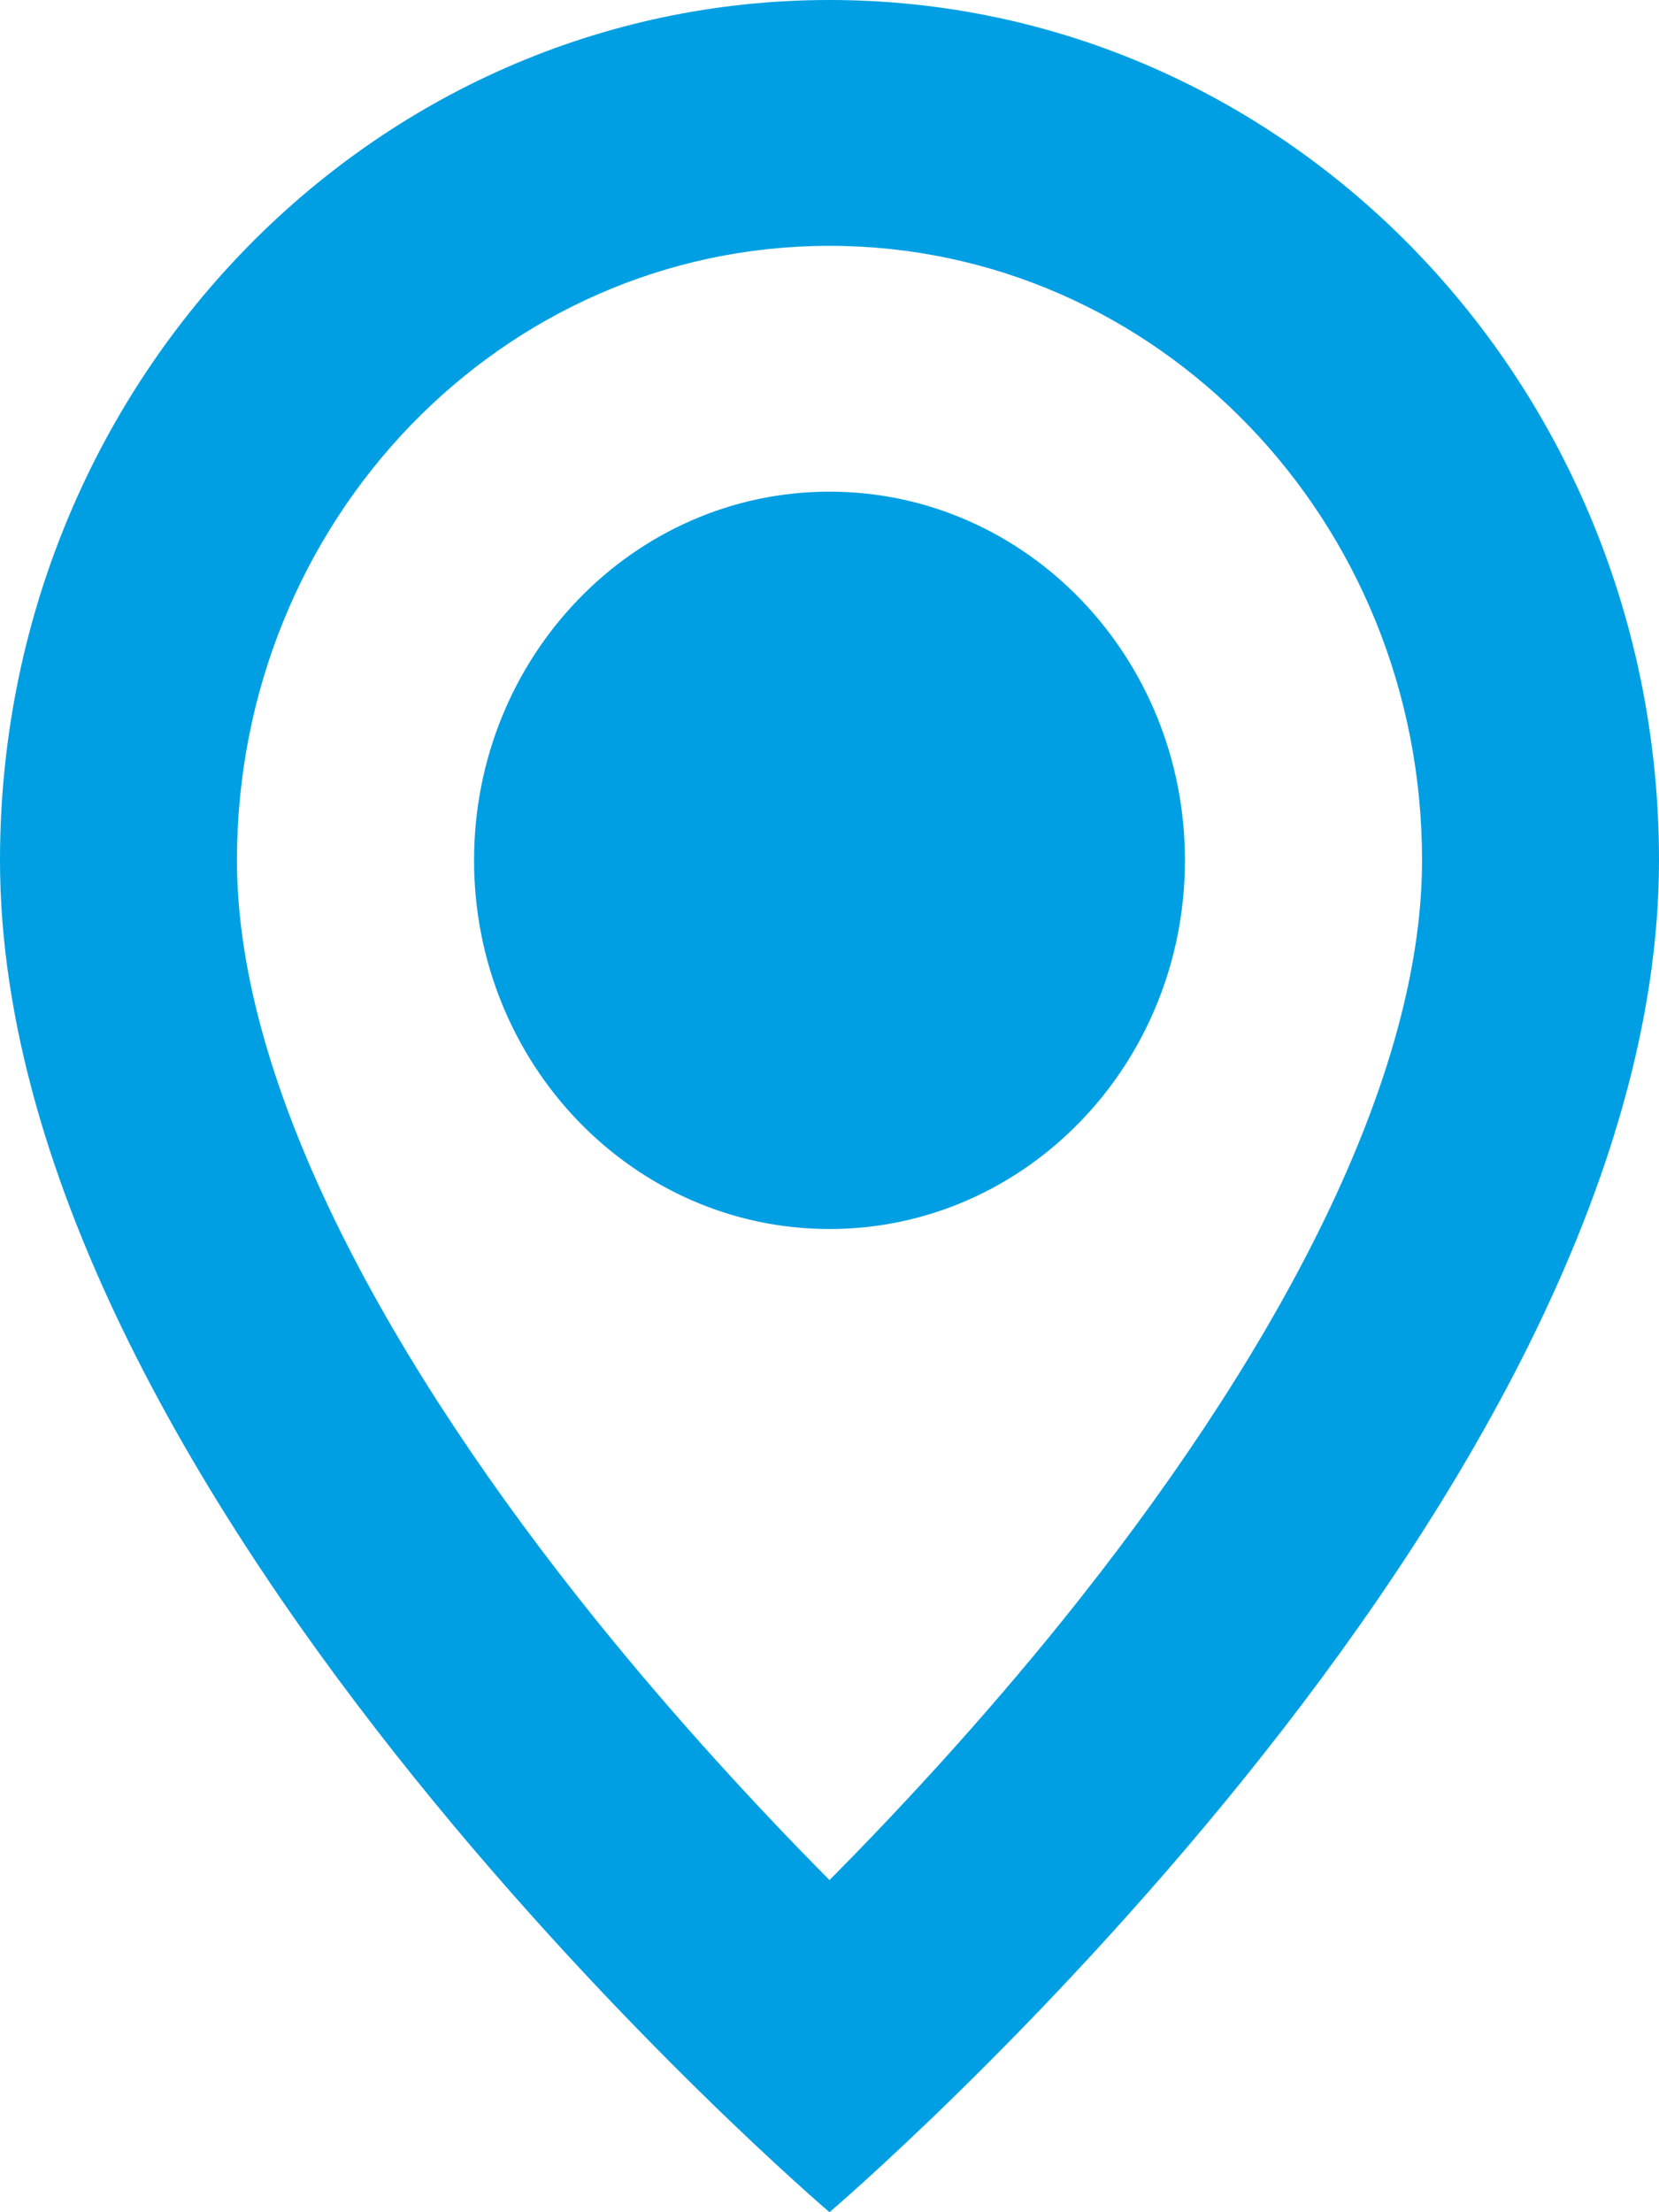<svg width="12" height="16" viewBox="0 0 12 16" fill="none" xmlns="http://www.w3.org/2000/svg">
<path fill-rule="evenodd" clip-rule="evenodd" d="M6 8.889C4.58 8.889 3.429 7.695 3.429 6.222C3.429 4.749 4.58 3.556 6 3.556C7.42 3.556 8.571 4.749 8.571 6.222C8.571 7.695 7.42 8.889 6 8.889ZM0 6.222C0 10.889 6 16 6 16C6 16 12 10.889 12 6.222C12 2.782 9.317 0 6 0C2.683 0 0 2.782 0 6.222C0 6.222 0 10.889 0 6.222ZM6 1.778C8.37 1.778 10.286 3.764 10.286 6.222C10.286 7.876 9.158 9.893 7.685 11.721C7.09 12.459 6.491 13.102 6 13.598C5.509 13.102 4.91 12.459 4.315 11.721C2.842 9.893 1.714 7.876 1.714 6.222C1.714 3.764 3.63 1.778 6 1.778Z" fill="url(#paint0_linear)"/>
<defs>
<linearGradient id="paint0_linear" x1="-0.941" y1="16.627" x2="12" y2="16.627" gradientUnits="userSpaceOnUse">
<stop stop-color="#009FE3"/>
<stop offset="1" stop-color="#009FE3"/>
</linearGradient>
</defs>
</svg>
